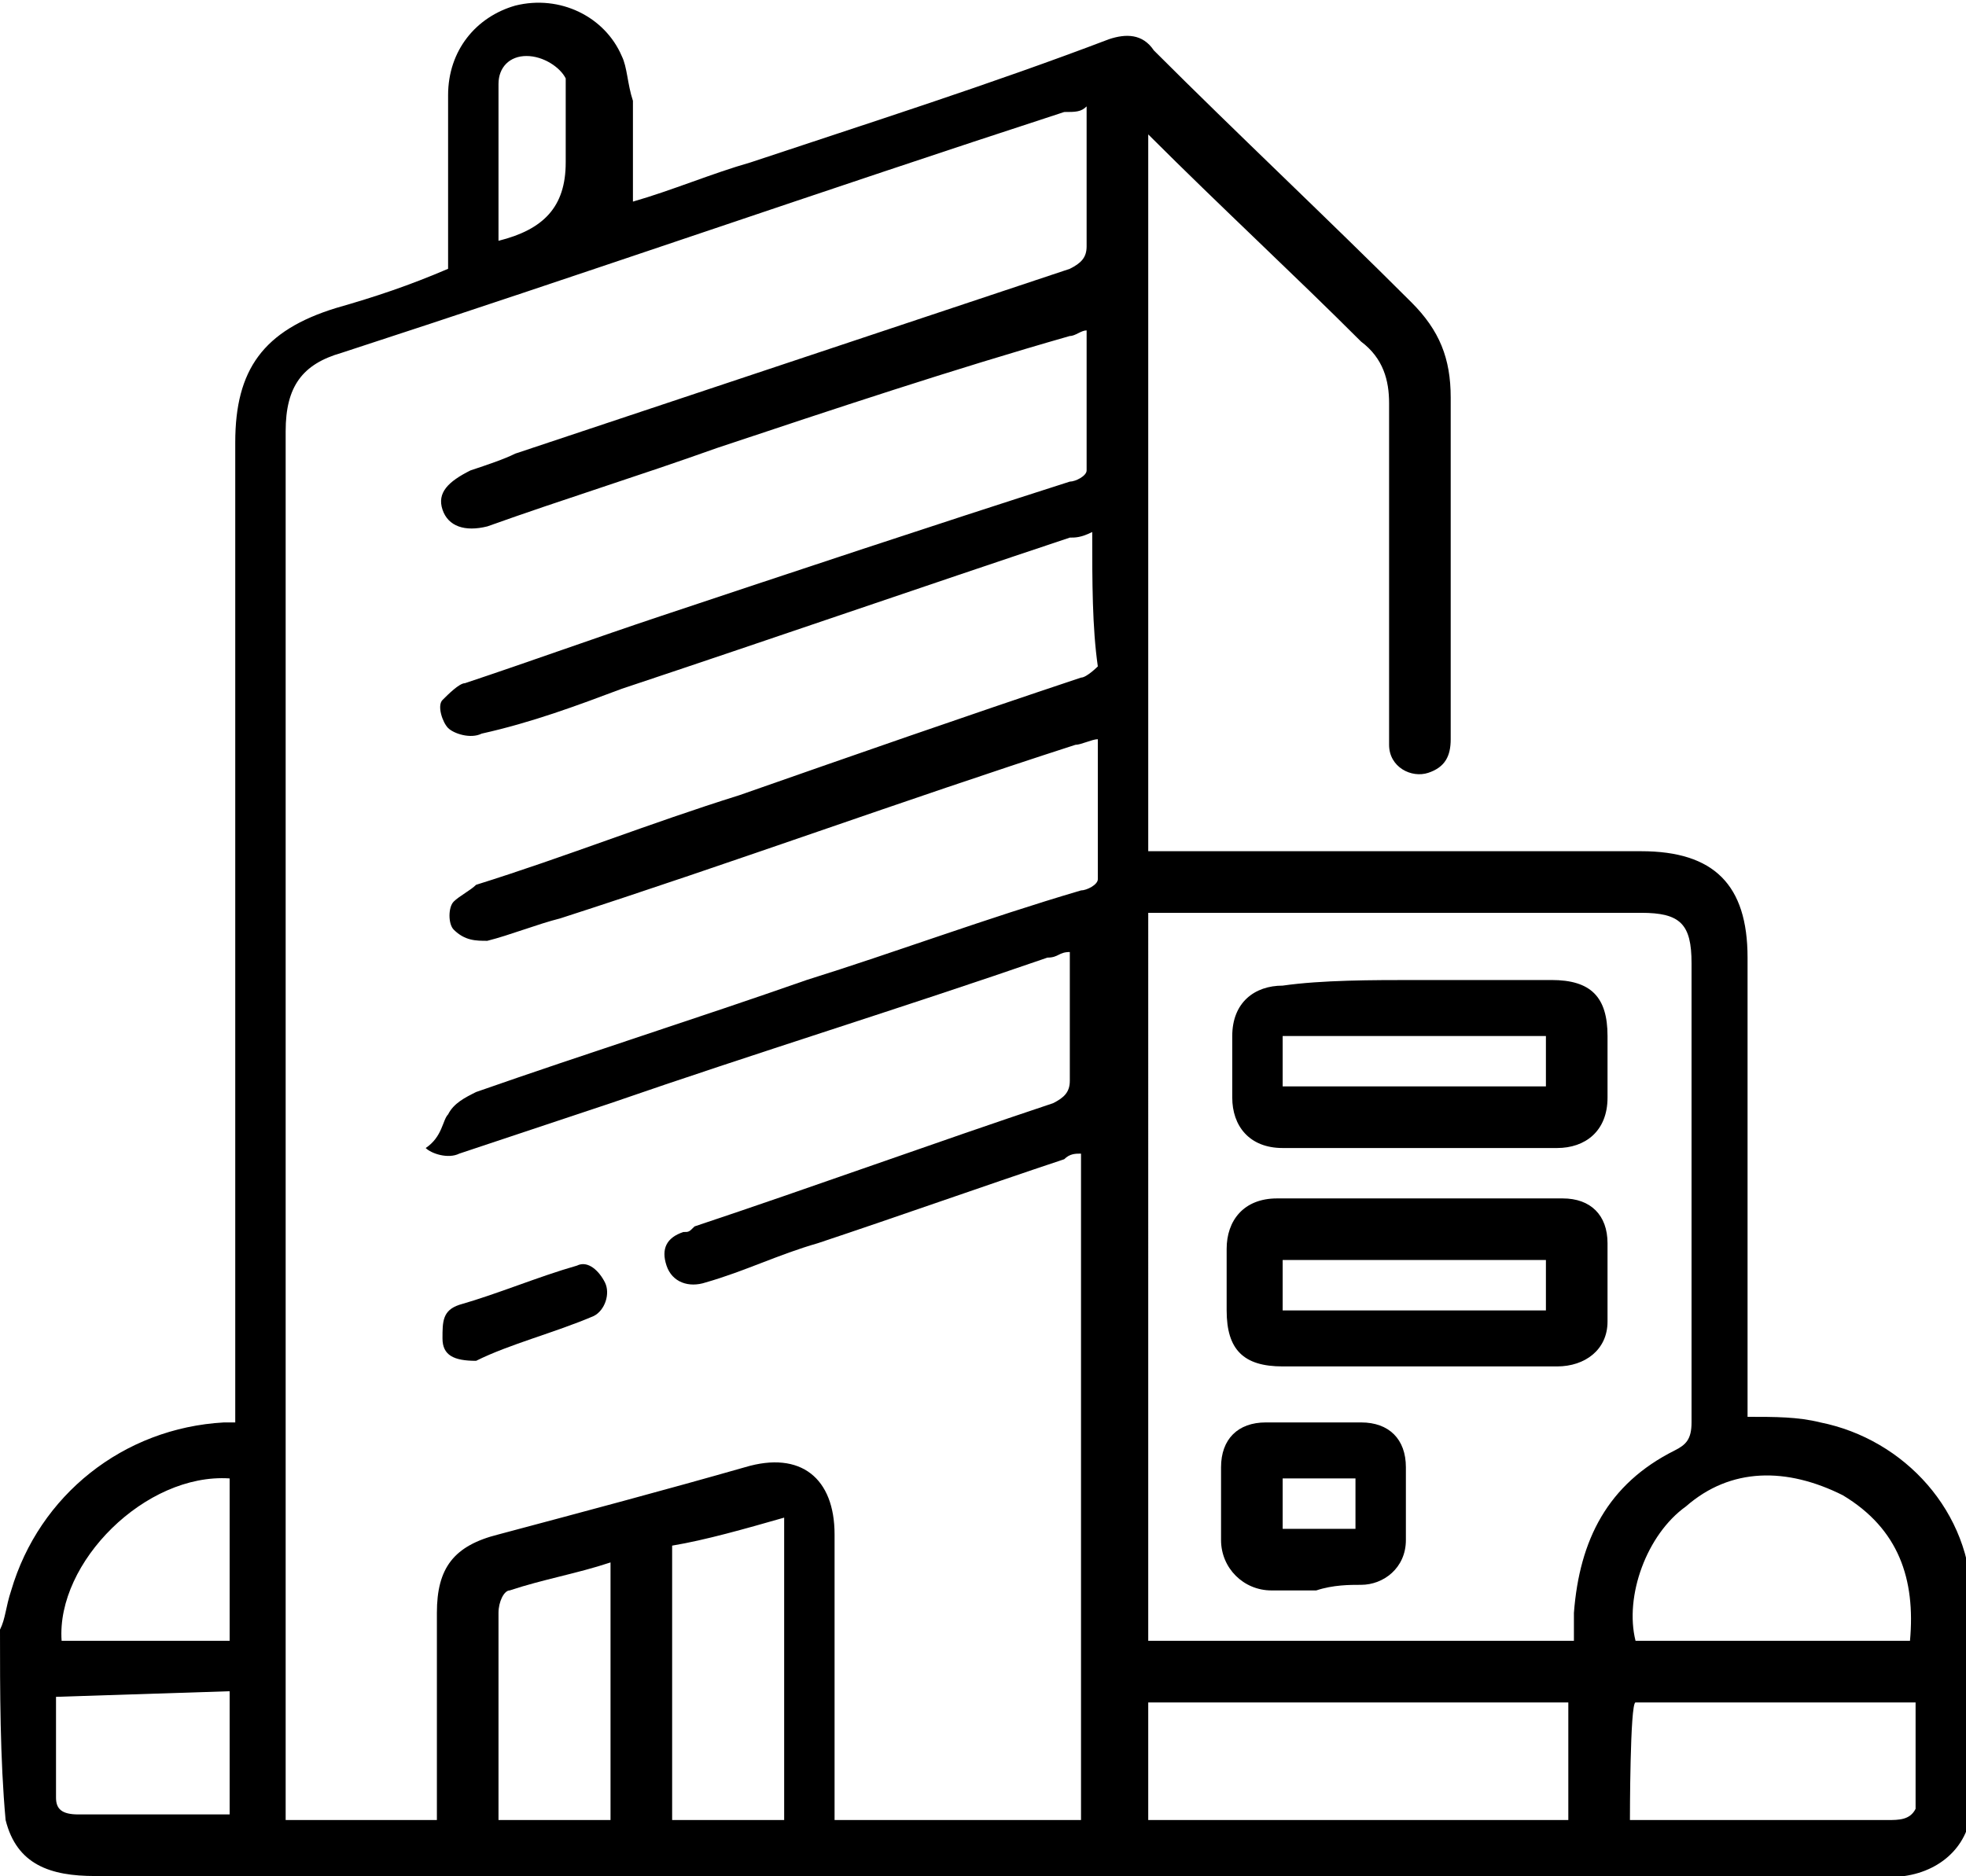 <?xml version="1.0" encoding="utf-8"?>
<!-- Generator: Adobe Illustrator 28.0.0, SVG Export Plug-In . SVG Version: 6.00 Build 0)  -->
<svg version="1.1" id="_レイヤー_1" xmlns="http://www.w3.org/2000/svg" xmlns:xlink="http://www.w3.org/1999/xlink" x="0px"
	 y="0px" viewBox="0 0 35.1 33.5" style="enable-background:new 0 0 35.1 33.5;" xml:space="preserve">
<path d="M0,29.1c0.1-0.2,0.1-0.4,0.2-0.7c0.5-1.7,2-2.9,3.8-3c0,0,0.1,0,0.2,0c0-0.2,0-0.3,0-0.4c0-5.7,0-11.4,0-17.1
	c0-1.3,0.5-2,1.8-2.4c0.7-0.2,1.3-0.4,2-0.7c0-1,0-2,0-3.1c0-0.8,0.5-1.4,1.2-1.6c0.8-0.2,1.6,0.2,1.9,0.9c0.1,0.2,0.1,0.5,0.2,0.8
	c0,0.6,0,1.2,0,1.8c0.7-0.2,1.4-0.5,2.1-0.7c2.1-0.7,4.3-1.4,6.4-2.2c0.3-0.1,0.6-0.1,0.8,0.2c1.5,1.5,3.1,3,4.6,4.5
	c0.5,0.5,0.7,1,0.7,1.7c0,2,0,4.1,0,6.1c0,0.3-0.1,0.5-0.4,0.6c-0.3,0.1-0.7-0.1-0.7-0.5c0-0.4,0-0.9,0-1.3c0-1.6,0-3.2,0-4.8
	c0-0.4-0.1-0.8-0.5-1.1c-1.2-1.2-2.5-2.4-3.8-3.7v12.8H21c2.8,0,5.5,0,8.3,0c1.3,0,1.9,0.6,1.9,1.9c0,2.6,0,5.2,0,7.8v0.4
	c0.5,0,0.9,0,1.3,0.1c1.5,0.3,2.7,1.6,2.7,3.2c0,1.2,0,2.4,0,3.6c0,0.7-0.5,1.2-1.2,1.3c-0.2,0-0.3,0-0.4,0c-10.6,0-21.2,0-31.9,0
	c-0.8,0-1.4-0.2-1.6-1C0,31.4,0,30.2,0,29.1z M19.5,9.5c-0.2,0.1-0.3,0.1-0.4,0.1c-2.7,0.9-5.3,1.8-8,2.7c-0.8,0.3-1.6,0.6-2.5,0.8
	c-0.2,0.1-0.5,0-0.6-0.1c-0.1-0.1-0.2-0.4-0.1-0.5c0.1-0.1,0.3-0.3,0.4-0.3c1.2-0.4,2.3-0.8,3.5-1.2c2.4-0.8,4.8-1.6,7.3-2.4
	c0.1,0,0.3-0.1,0.3-0.2c0-0.8,0-1.6,0-2.5c-0.1,0-0.2,0.1-0.3,0.1C17,6.6,14.9,7.3,12.8,8c-1.4,0.5-2.7,0.9-4.1,1.4
	C8.3,9.5,8,9.4,7.9,9.1C7.8,8.8,8,8.6,8.4,8.4C8.7,8.3,9,8.2,9.2,8.1c3.3-1.1,6.6-2.2,9.9-3.3c0.2-0.1,0.3-0.2,0.3-0.4
	c0-0.5,0-0.9,0-1.4c0-0.4,0-0.7,0-1.1C19.3,2,19.2,2,19,2c-4.3,1.4-8.6,2.9-12.9,4.3c-0.7,0.2-1,0.6-1,1.4c0,8.1,0,16.2,0,24.4
	c0,0.1,0,0.2,0,0.4h2.7c0-1.2,0-2.4,0-3.7c0-0.8,0.3-1.2,1.1-1.4c1.5-0.4,3-0.8,4.4-1.2c1-0.3,1.6,0.2,1.6,1.2c0,1.6,0,3.1,0,4.7
	c0,0.1,0,0.2,0,0.4h4.4V20.6c-0.1,0-0.2,0-0.3,0.1c-1.5,0.5-2.9,1-4.4,1.5c-0.7,0.2-1.3,0.5-2,0.7c-0.3,0.1-0.6,0-0.7-0.3
	c-0.1-0.3,0-0.5,0.3-0.6c0.1,0,0.1,0,0.2-0.1c2.1-0.7,4.3-1.5,6.4-2.2c0.2-0.1,0.3-0.2,0.3-0.4c0-0.4,0-0.9,0-1.3c0-0.3,0-0.6,0-1
	c-0.2,0-0.2,0.1-0.4,0.1c-2.6,0.9-5.2,1.7-7.8,2.6c-0.9,0.3-1.8,0.6-2.7,0.9c-0.2,0.1-0.5,0-0.6-0.1C7.9,20.3,7.9,20,8,19.9
	c0.1-0.2,0.3-0.3,0.5-0.4c2-0.7,3.9-1.3,5.9-2c1.6-0.5,3.2-1.1,4.9-1.6c0.1,0,0.3-0.1,0.3-0.2c0-0.8,0-1.6,0-2.5
	c-0.1,0-0.3,0.1-0.4,0.1c-3.1,1-6.1,2.1-9.2,3.1c-0.4,0.1-0.9,0.3-1.3,0.4c-0.2,0-0.4,0-0.6-0.2c-0.1-0.1-0.1-0.4,0-0.5
	c0.1-0.1,0.3-0.2,0.4-0.3c1.6-0.5,3.1-1.1,4.7-1.6c2-0.7,4-1.4,6.1-2.1c0.1,0,0.3-0.2,0.3-0.2C19.5,11.2,19.5,10.4,19.5,9.5
	L19.5,9.5z M20.5,29.3h7.6c0-0.2,0-0.4,0-0.5c0.1-1.3,0.6-2.3,1.8-2.9c0.2-0.1,0.3-0.2,0.3-0.5c0-2.7,0-5.5,0-8.2
	c0-0.7-0.2-0.9-0.9-0.9c-2.8,0-5.6,0-8.4,0c-0.1,0-0.2,0-0.4,0L20.5,29.3L20.5,29.3z M20.5,32.5H28v-2.1h-7.5V32.5z M34.1,29.3
	c0.1-1.1-0.2-2-1.2-2.6c-1-0.5-2-0.5-2.8,0.2c-0.7,0.5-1.1,1.6-0.9,2.4C29.1,29.3,34.1,29.3,34.1,29.3z M29.1,32.5
	c0.3,0,0.5,0,0.8,0c1.3,0,2.5,0,3.8,0c0.2,0,0.4,0,0.5-0.2c0-0.6,0-1.3,0-1.9h-5C29.1,30.4,29.1,32.5,29.1,32.5z M14,27.1
	c-0.7,0.2-1.4,0.4-2,0.5v4.9h2L14,27.1L14,27.1z M10.9,32.5v-4.6c-0.6,0.2-1.2,0.3-1.8,0.5c-0.1,0-0.2,0.2-0.2,0.4
	c0,0.8,0,1.6,0,2.4c0,0.4,0,0.9,0,1.3C8.9,32.5,10.9,32.5,10.9,32.5z M1,30.3c0,0.6,0,1.2,0,1.8c0,0.2,0.1,0.3,0.4,0.3
	c0.4,0,0.8,0,1.2,0c0.5,0,1,0,1.5,0v-2.2L1,30.3L1,30.3z M4.1,29.3v-2.9c-1.5-0.1-3.1,1.5-3,2.9H4.1z M8.9,4.3
	c0.8-0.2,1.2-0.6,1.2-1.4c0-0.3,0-0.6,0-0.9c0-0.2,0-0.4,0-0.6C10,1.2,9.7,1,9.4,1c-0.3,0-0.5,0.2-0.5,0.5C8.9,2.5,8.9,3.4,8.9,4.3
	L8.9,4.3z"/>
<path d="M8.5,24.3c-0.4,0-0.6-0.1-0.6-0.4s0-0.5,0.3-0.6c0.7-0.2,1.4-0.5,2.1-0.7c0.2-0.1,0.4,0.1,0.5,0.3s0,0.5-0.2,0.6
	C9.9,23.8,9.1,24,8.5,24.3L8.5,24.3z"/>
<path d="M25.2,24.4c-0.8,0-1.5,0-2.3,0c-0.7,0-1-0.3-1-1c0-0.4,0-0.7,0-1.1c0-0.5,0.3-0.9,0.9-0.9c1.7,0,3.4,0,5.1,0
	c0.5,0,0.8,0.3,0.8,0.8c0,0.5,0,0.9,0,1.4c0,0.5-0.4,0.8-0.9,0.8C26.9,24.4,26,24.4,25.2,24.4L25.2,24.4z M27.6,22.5h-4.7v0.9h4.7
	V22.5z"/>
<path d="M25.3,17.5c0.8,0,1.6,0,2.4,0c0.7,0,1,0.3,1,1c0,0.4,0,0.7,0,1.1c0,0.6-0.4,0.9-0.9,0.9c-1.6,0-3.3,0-4.9,0
	c-0.6,0-0.9-0.4-0.9-0.9c0-0.4,0-0.7,0-1.1c0-0.6,0.4-0.9,0.9-0.9C23.6,17.5,24.5,17.5,25.3,17.5L25.3,17.5z M22.9,19.4h4.7v-0.9
	h-4.7V19.4z"/>
<path d="M23.5,28.4c-0.3,0-0.5,0-0.8,0c-0.5,0-0.9-0.4-0.9-0.9c0-0.4,0-0.9,0-1.3c0-0.5,0.3-0.8,0.8-0.8c0.6,0,1.1,0,1.7,0
	c0.5,0,0.8,0.3,0.8,0.8c0,0.4,0,0.9,0,1.3c0,0.5-0.4,0.8-0.8,0.8C24.1,28.3,23.8,28.3,23.5,28.4L23.5,28.4L23.5,28.4z M22.9,27.3
	h1.3v-0.9h-1.3V27.3z"/>
</svg>
